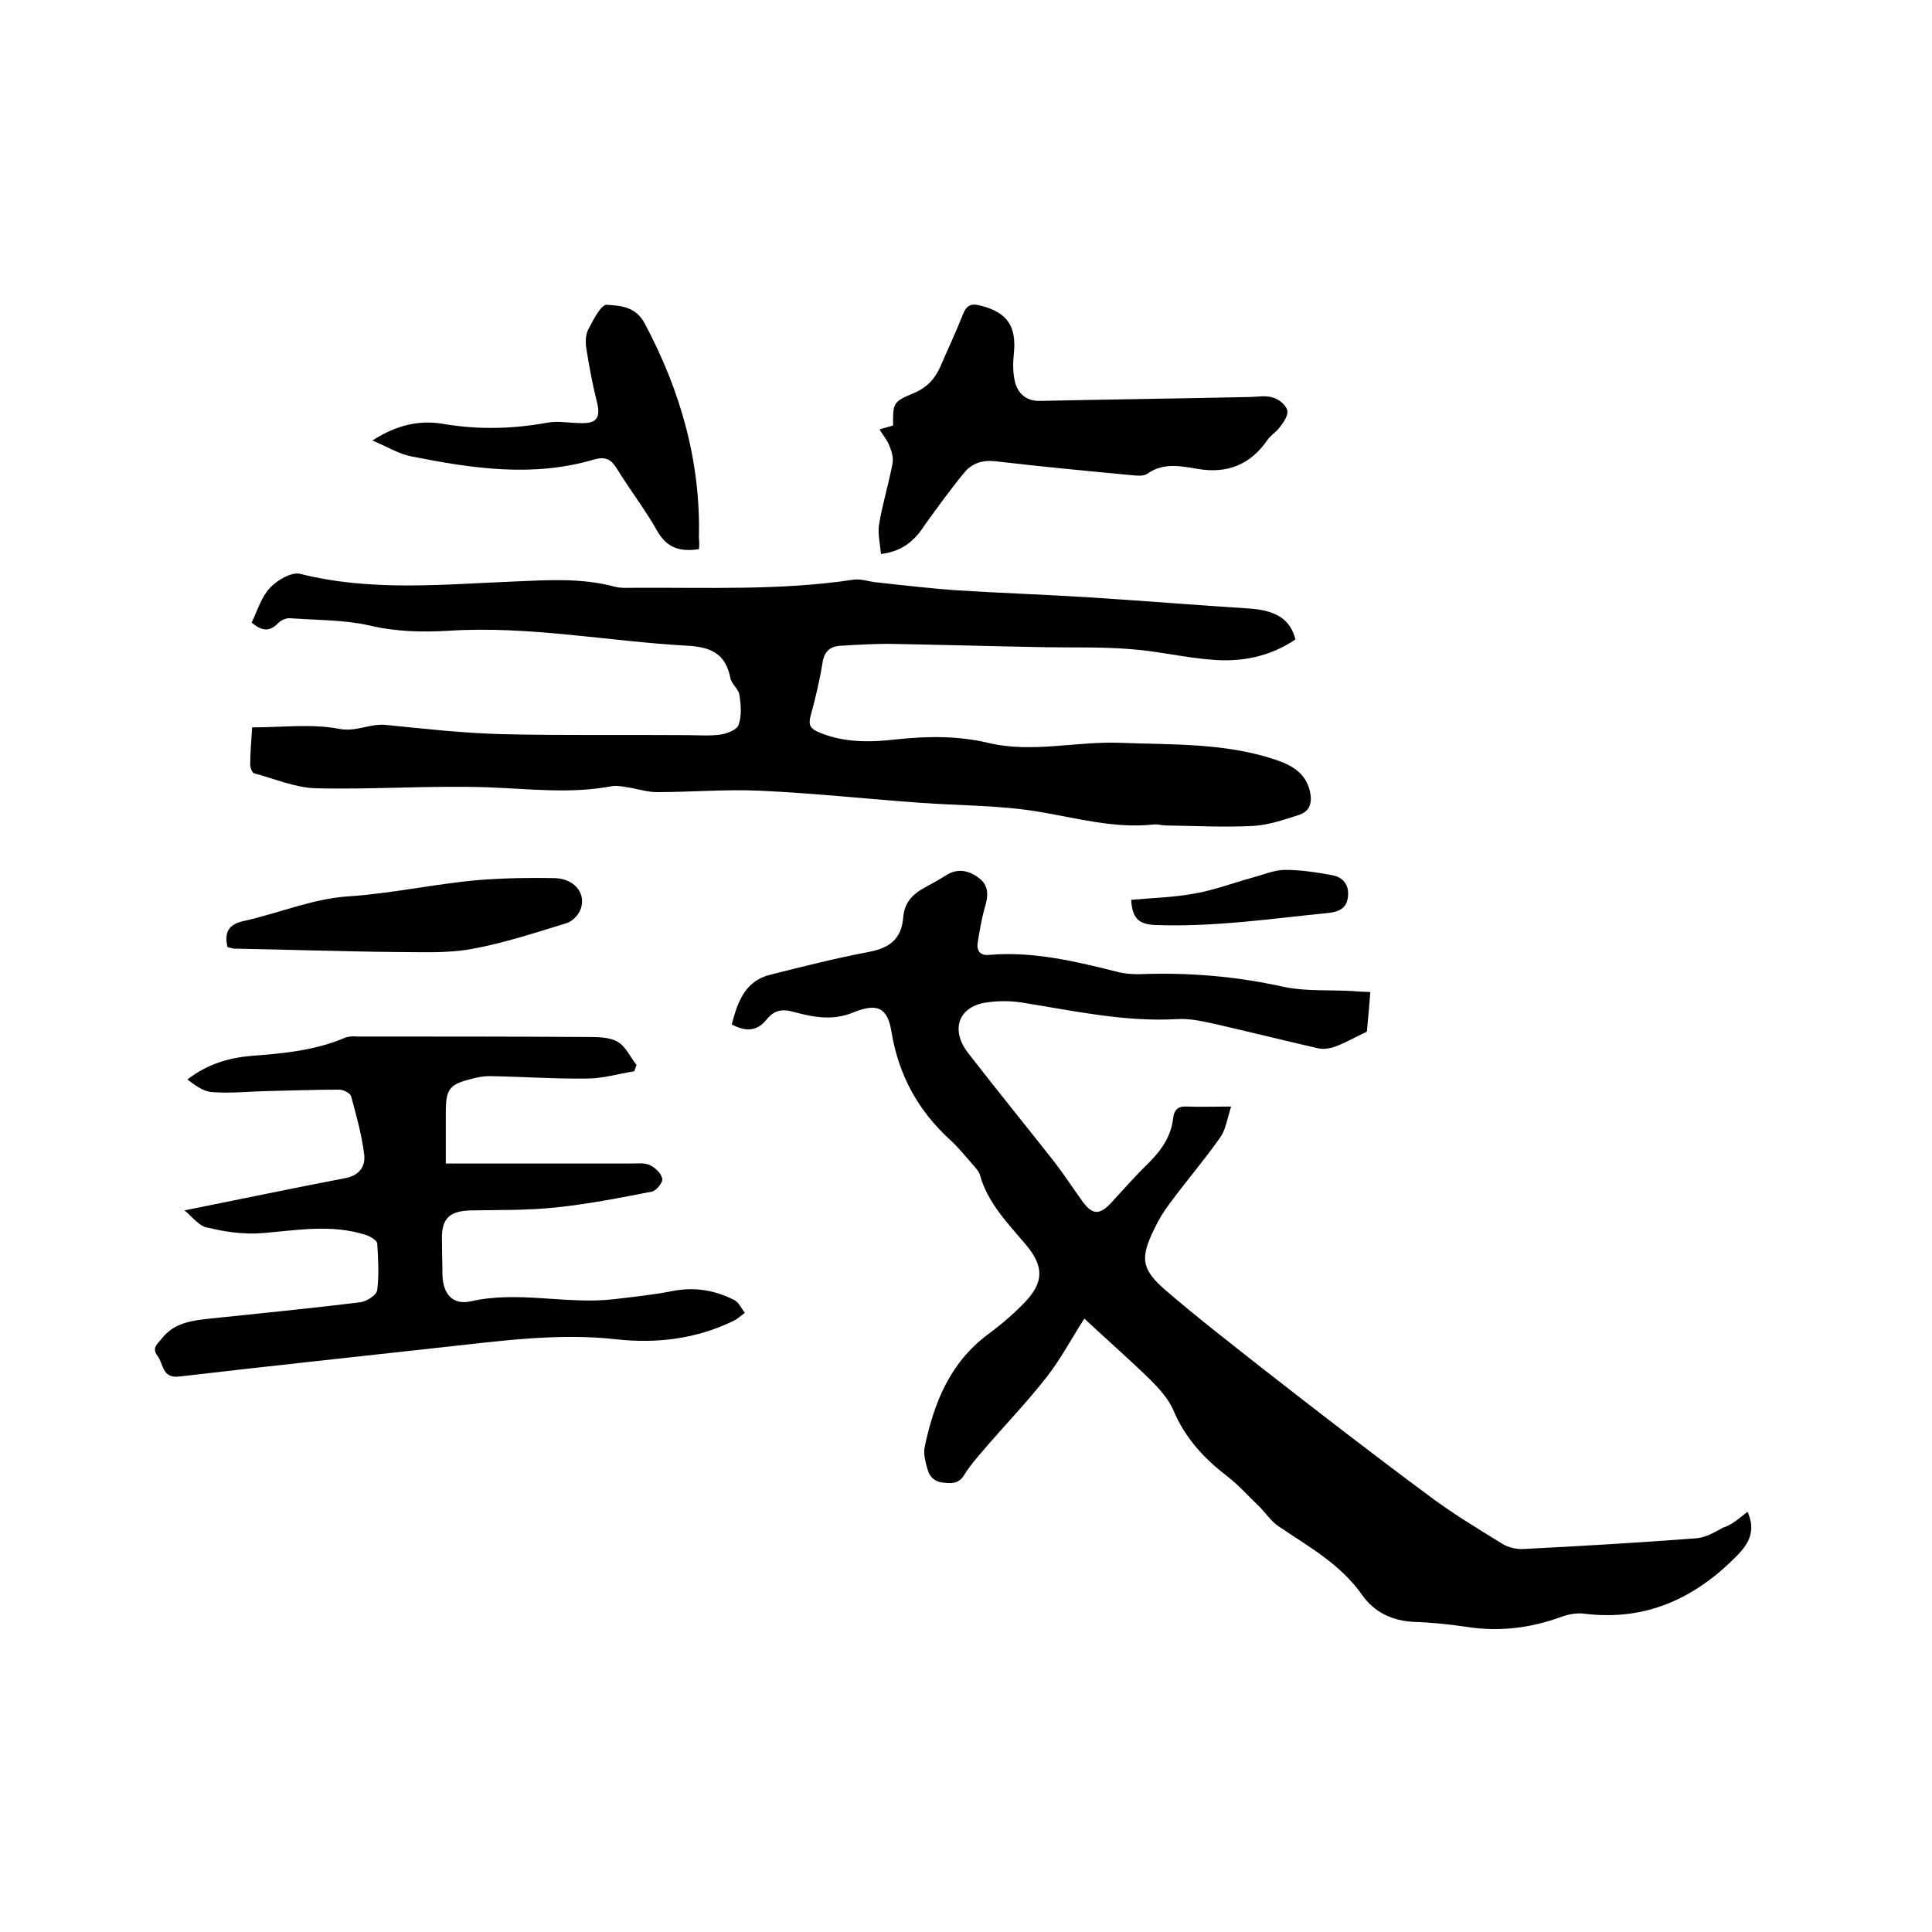 <svg enable-background="new 0 0 400 400" viewBox="0 0 400 400" xmlns="http://www.w3.org/2000/svg"><path d="m361.8 313c1.8 3.9.2 6.6-1.9 8.8-8.7 9-19 13.9-31.9 12.3-1.5-.2-3.2.1-4.6.6-6.5 2.4-13.1 3.2-19.9 2.1-3.5-.5-7.1-.9-10.7-1-4.5-.2-8.3-2-10.8-5.6-4.5-6.4-11.1-10-17.3-14.2-1.5-1-2.6-2.7-3.9-4-2.3-2.2-4.4-4.6-6.9-6.5-4.8-3.7-8.6-7.9-11-13.6-1-2.3-2.9-4.4-4.7-6.2-4.4-4.3-9-8.3-13.7-12.7-2.7 4.2-4.9 8.4-7.8 12.1-4.2 5.4-9 10.3-13.4 15.5-1.2 1.4-2.5 2.9-3.5 4.5-1 1.8-2.2 2.1-4.1 1.9-2.1-.1-3.2-1.1-3.7-2.9-.4-1.4-.8-3-.6-4.3 1.9-9.2 5.2-17.6 13.1-23.5 2.7-2 5.3-4.2 7.7-6.7 4-4.2 3.9-7.5.2-11.9s-7.9-8.6-9.5-14.4c-.2-.8-1-1.6-1.6-2.3-1.5-1.7-3-3.6-4.7-5.1-6.5-6-10.5-13.2-12-22.1-.8-5.2-2.9-6.2-7.9-4.2-4.3 1.8-8.3 1-12.4-.1-2.4-.7-4.1-.3-5.6 1.6-2 2.5-4.4 2.5-7.2 1 1.2-4.6 2.7-9 8-10.3 6.7-1.7 13.5-3.4 20.3-4.7 4.3-.8 6.8-2.6 7.2-7.1.2-2.8 1.6-4.5 3.7-5.8 1.7-1 3.5-1.9 5.2-3 2.4-1.5 4.7-1 6.8.6s1.9 3.7 1.2 6.1-1.1 4.9-1.5 7.4c-.2 1.6.6 2.6 2.4 2.4 9.2-.8 18.1 1.4 26.9 3.6 1.3.3 2.7.4 4.1.4 10.1-.4 20 .4 29.9 2.6 4.7 1 9.7.6 14.5.9 1 .1 2.1.1 3.5.2-.2 3-.5 5.8-.7 8.2-2.4 1.1-4.4 2.3-6.6 3.1-1.1.4-2.5.6-3.7.3-6.9-1.6-13.8-3.3-20.7-4.9-2.8-.6-5.6-1.3-8.4-1.1-10.8.6-21.2-1.7-31.8-3.4-2.4-.4-4.9-.4-7.2-.1-6.1.7-8 5.6-4.1 10.6 5.9 7.6 12 15.1 17.9 22.6 2 2.6 3.8 5.4 5.7 8 2 2.8 3.5 2.9 5.8.5 2.6-2.8 5.1-5.7 7.8-8.3 2.7-2.7 4.8-5.6 5.2-9.5.2-1.6 1-2.4 2.7-2.3 2.7.1 5.5 0 9.3 0-.8 2.4-1.1 4.7-2.2 6.3-3.3 4.7-7 9-10.4 13.6-1.3 1.7-2.4 3.5-3.3 5.4-3 6.1-2.7 8.4 2.4 12.8 6.4 5.5 13.1 10.7 19.7 15.9 11.4 8.9 22.9 17.8 34.5 26.4 4.9 3.7 10.2 6.9 15.4 10.1 1.2.8 3 1.2 4.5 1.1 11.8-.6 23.7-1.3 35.5-2.2 2-.1 3.9-1.2 5.7-2.2 1.9-.6 3.3-1.9 5.1-3.3z"/><path d="m52.2 150.6c6.2 0 12.3-.8 18 .3 3.6.7 6.5-1.2 9.8-.8 8 .8 16 1.7 24 1.9 12.7.3 25.4.1 38.1.2 2.3 0 4.7.2 7-.1 1.4-.2 3.5-1 3.8-2 .7-1.9.5-4.2.2-6.2-.2-1.3-1.7-2.3-1.9-3.6-1-4.9-3.9-6.3-8.7-6.6-16.6-.9-33-4.2-49.7-3.1-5.5.3-10.8.2-16.3-1.1-5.3-1.2-10.9-1.1-16.4-1.5-.8-.1-1.9.4-2.5 1-2 2.1-3.7 1.4-5.5-.1 1.2-2.5 2-5.3 3.8-7.2 1.5-1.6 4.4-3.3 6.2-2.9 14.7 3.7 29.4 2.2 44.2 1.6 7.1-.3 14.1-.8 21.1 1.1 1.2.3 2.5.2 3.8.2 15.2-.1 30.5.6 45.6-1.7 1.6-.2 3.3.5 5 .6 5.3.6 10.7 1.2 16 1.6 9.4.6 18.8.9 28.1 1.5 11 .7 21.9 1.6 32.9 2.3 5.5.4 8.4 2.3 9.4 6.4-5.2 3.5-11 4.7-17.1 4.2-5.7-.4-11.3-1.8-17-2.2-5.9-.5-11.8-.3-17.7-.4-10.8-.2-21.5-.5-32.3-.7-3.4 0-6.7.2-10.1.4-2.1.1-3.4 1.2-3.7 3.5-.6 3.7-1.5 7.5-2.5 11.1-.5 1.9.1 2.6 1.7 3.3 5.2 2.2 10.6 2.1 15.9 1.5 6.5-.7 12.8-.8 19.2.7 9.1 2.2 18.3-.4 27.5 0 10.6.4 21.4 0 31.7 3.4 3.4 1.1 6.5 2.7 7.4 6.6.5 2.3.1 4.1-2.2 4.9-3.1 1-6.3 2.1-9.5 2.3-6 .3-12.1 0-18.1-.1-.8 0-1.7-.3-2.5-.2-8.3.9-16.2-1.4-24.2-2.7s-16.2-1.2-24.3-1.8c-11.1-.8-22.1-2-33.2-2.5-7.1-.3-14.2.3-21.2.3-2 0-4.1-.7-6.1-1-1.1-.2-2.3-.4-3.4-.2-8.5 1.6-17 .5-25.6.2-11.8-.4-23.7.5-35.5.2-4.3-.1-8.6-2-12.8-3.1-.4-.1-.8-1.2-.8-1.8 0-2.2.2-4.4.4-7.7z"/><path d="m38.2 250.6c11.5-2.3 22.4-4.6 33.4-6.7 2.9-.6 4.1-2.5 3.8-4.9-.5-4-1.6-8-2.7-12-.2-.7-1.6-1.4-2.5-1.4-5.1 0-10.1.2-15.2.3-3.7.1-7.4.5-11.1.2-1.8-.1-3.5-1.4-5.1-2.6 4.1-3.2 8.6-4.5 13.3-4.9 6.6-.5 13.1-1.1 19.2-3.7.7-.3 1.7-.4 2.5-.3 16.1 0 32.2 0 48.3.1 2 0 4.3.1 5.8 1 1.7 1 2.6 3.2 3.9 4.8-.2.4-.3.9-.5 1.3-3.2.5-6.5 1.5-9.7 1.5-6.8.1-13.5-.4-20.3-.5-1.1 0-2.3.2-3.4.5-4.9 1.2-5.6 2.1-5.6 7.1v10.5h4.1 34.3c1.3 0 2.7-.2 3.8.3s2.4 1.7 2.6 2.8c.2.8-1.2 2.5-2.1 2.7-6.6 1.3-13.3 2.6-20 3.3-5.8.6-11.6.5-17.4.6-4.5.1-6.2 1.6-6.1 6 0 2.4.1 4.9.1 7.3.1 4 2.1 6.4 6 5.5 9.8-2.2 19.6.7 29.4-.4 4.1-.5 8.2-.9 12.2-1.7 4.6-.9 8.8-.2 12.9 1.9.9.5 1.4 1.7 2.1 2.6-.8.6-1.5 1.3-2.4 1.7-7.6 3.7-15.8 4.7-24.1 3.8-12.3-1.4-24.5.4-36.7 1.7-18 2-36 3.9-53.9 6-3.6.4-3.2-2.6-4.5-4.3s.1-2.5 1-3.7c2.6-3.2 6.2-3.6 9.9-4 10.4-1.1 20.8-2.1 31.2-3.4 1.3-.2 3.3-1.5 3.4-2.5.4-3.2.2-6.5 0-9.7-.1-.6-1.4-1.4-2.3-1.7-7.1-2.3-14.2-1-21.4-.4-3.7.3-7.6-.2-11.2-1.1-1.8-.1-3.3-2.2-5-3.6z"/><path d="m182.4 114.7c-.2-2.2-.7-4.2-.4-6.1.7-4.3 2-8.4 2.8-12.7.2-1.2-.2-2.5-.7-3.7-.4-1.1-1.3-2.1-2-3.3 1.1-.3 2-.6 2.8-.8 0-4.7-.1-4.9 4.5-6.8 2.5-1.1 4.1-2.8 5.2-5.2 1.6-3.7 3.3-7.3 4.8-11.1.8-2 1.9-2.2 3.7-1.7 5.5 1.4 7.4 4.3 6.8 10-.2 1.9-.2 3.8.2 5.6.6 2.6 2.4 4.2 5.3 4.1 14.4-.3 28.8-.5 43.1-.8 1.7 0 3.5-.4 5 .1 1.2.3 2.7 1.5 3 2.6.3 1-.7 2.5-1.5 3.5-.7 1-1.9 1.7-2.6 2.7-3.5 5.1-8.3 7-14.3 6-3.6-.6-7.2-1.4-10.6 1-.7.5-2 .4-3 .3-9.5-.9-19-1.8-28.4-2.9-2.7-.3-4.9.4-6.5 2.4-2.8 3.4-5.4 7-8 10.6-2 3.1-4.4 5.6-9.2 6.2z"/><path d="m144.7 113.7c-4 .6-6.7-.3-8.7-3.9-2.5-4.4-5.6-8.4-8.3-12.8-1.2-1.9-2.3-2.5-4.6-1.9-12.7 3.8-25.3 1.9-37.9-.6-2.6-.5-5-2-8.1-3.3 5.1-3.3 9.9-4.3 14.9-3.4 7.2 1.2 14.3 1 21.4-.3 2.2-.4 4.6.1 6.9.1 3.2.1 4.1-1.1 3.3-4.3-.9-3.6-1.6-7.3-2.2-11.1-.2-1.3-.2-2.9.4-4 1-1.9 2.6-5.1 3.8-5.1 2.8.2 6 .3 7.9 3.9 7.4 13.9 11.6 28.6 11.2 44.4.1.9.1 1.5 0 2.3z"/><path d="m47.1 196.1c-.7-3.1.2-4.7 3.3-5.4 7.2-1.6 14.3-4.6 21.5-5.1 9.2-.6 18.1-2.6 27.2-3.4 5.2-.4 10.4-.5 15.5-.4 4.1 0 6.7 2.9 5.7 6.2-.4 1.3-1.7 2.7-2.9 3.1-6.6 2-13.1 4.2-19.9 5.4-5 .9-10.3.6-15.5.6-11.2-.1-22.4-.5-33.6-.7-.4-.1-.8-.2-1.3-.3z"/><path d="m234.2 186.3c4.4-.4 8.8-.5 13.1-1.3 4.1-.7 8-2.2 12-3.3 2.3-.6 4.5-1.6 6.8-1.6 3.2 0 6.5.5 9.7 1.1 2.2.4 3.5 1.9 3.3 4.3-.2 2.3-1.5 3.2-3.9 3.5-12.1 1.2-24.1 3-36.3 2.5-3.3-.2-4.5-1.6-4.7-5.2z"/></svg>